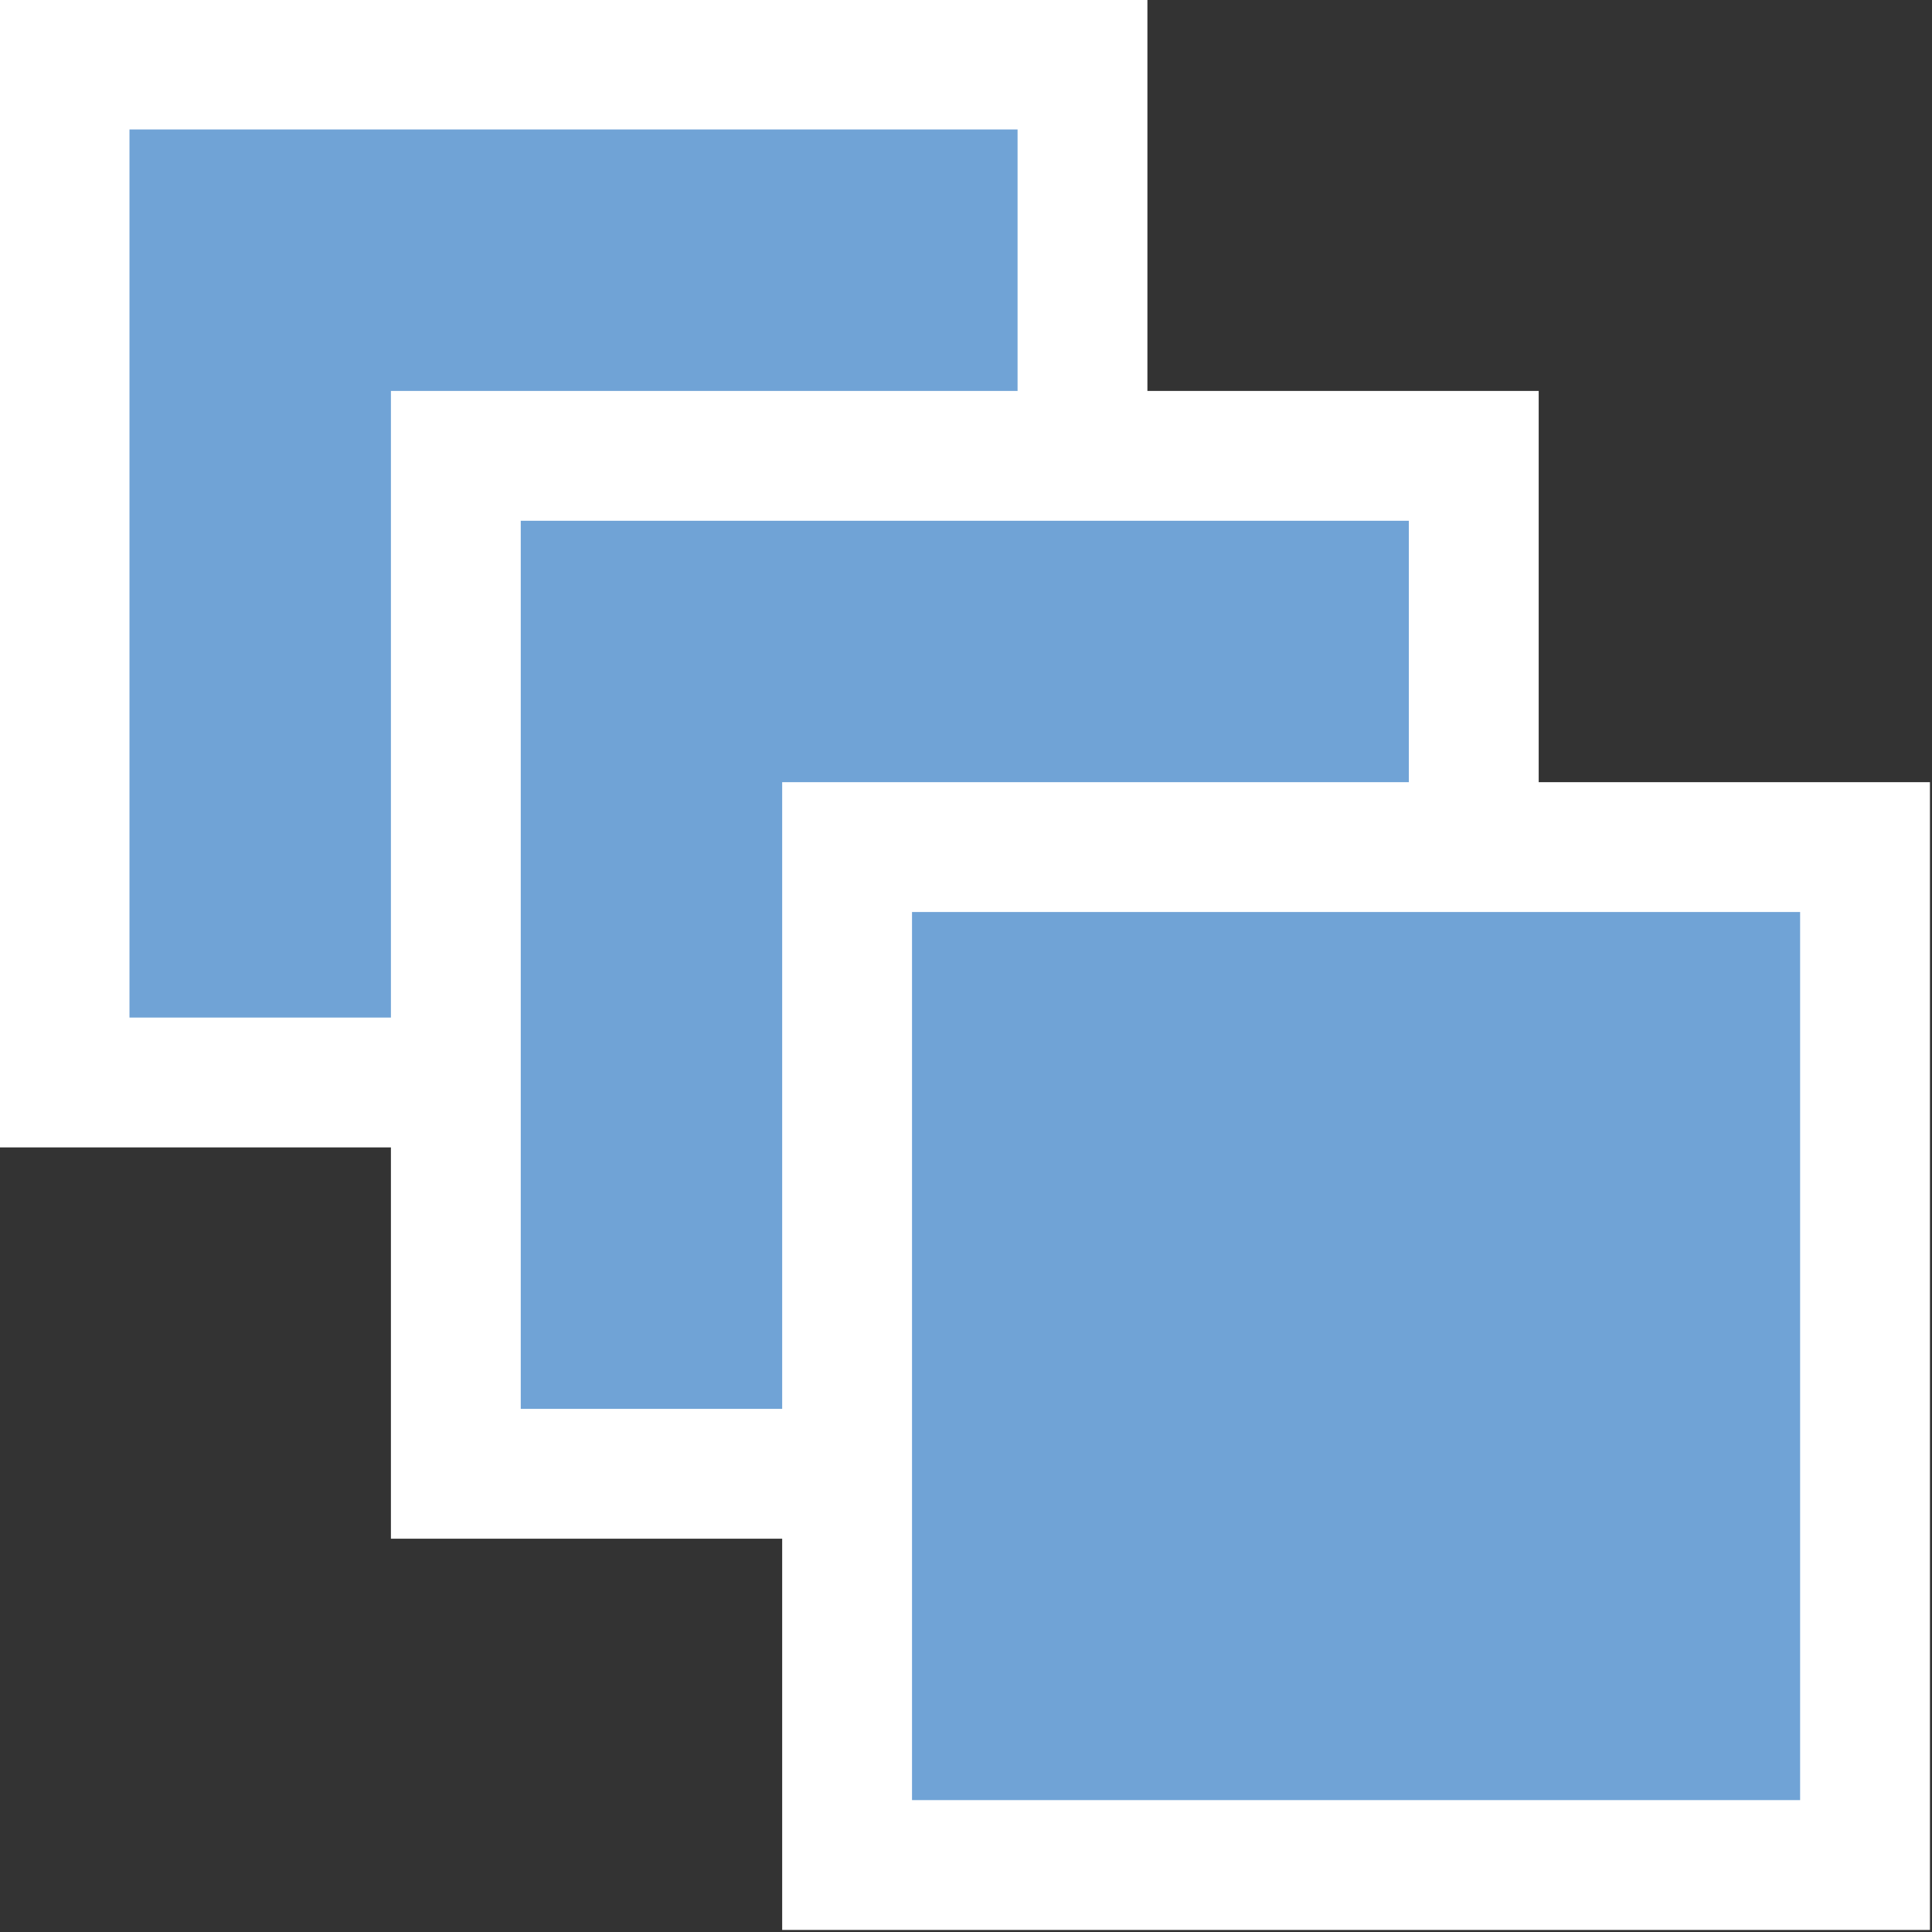 <?xml version="1.0" encoding="utf-8"?>
<!-- Generator: Adobe Illustrator 25.2.1, SVG Export Plug-In . SVG Version: 6.00 Build 0)  -->
<svg version="1.1" id="Layer_1" xmlns="http://www.w3.org/2000/svg" xmlns:xlink="http://www.w3.org/1999/xlink" x="0px" y="0px"
	 width="74.4px" height="74.4px" viewBox="0 0 74.4 74.4" style="enable-background:new 0 0 74.4 74.4;" xml:space="preserve">
<rect x="0" y="0" width="74.4" height="74.4" fill="#333333" stroke="none"/>
<style type="text/css">
	.st0{fill:#70A3D6;stroke:#FFFFFF;stroke-width:5;stroke-miterlimit:10;}
</style>
<g>
	
		<rect x="2.5" y="2.5" transform="matrix(-1 -1.224647e-16 1.224647e-16 -1 44.186 44.186)" class="st0" width="39.2" height="39.2"/>
	
		<rect x="17.6" y="17.6" transform="matrix(-1 -1.224647e-16 1.224647e-16 -1 74.354 74.354)" class="st0" width="39.2" height="39.2"/>
	
		<rect x="32.7" y="32.7" transform="matrix(-1 -1.224647e-16 1.224647e-16 -1 104.521 104.521)" class="st0" width="39.2" height="39.2"/>
</g>
</svg>

